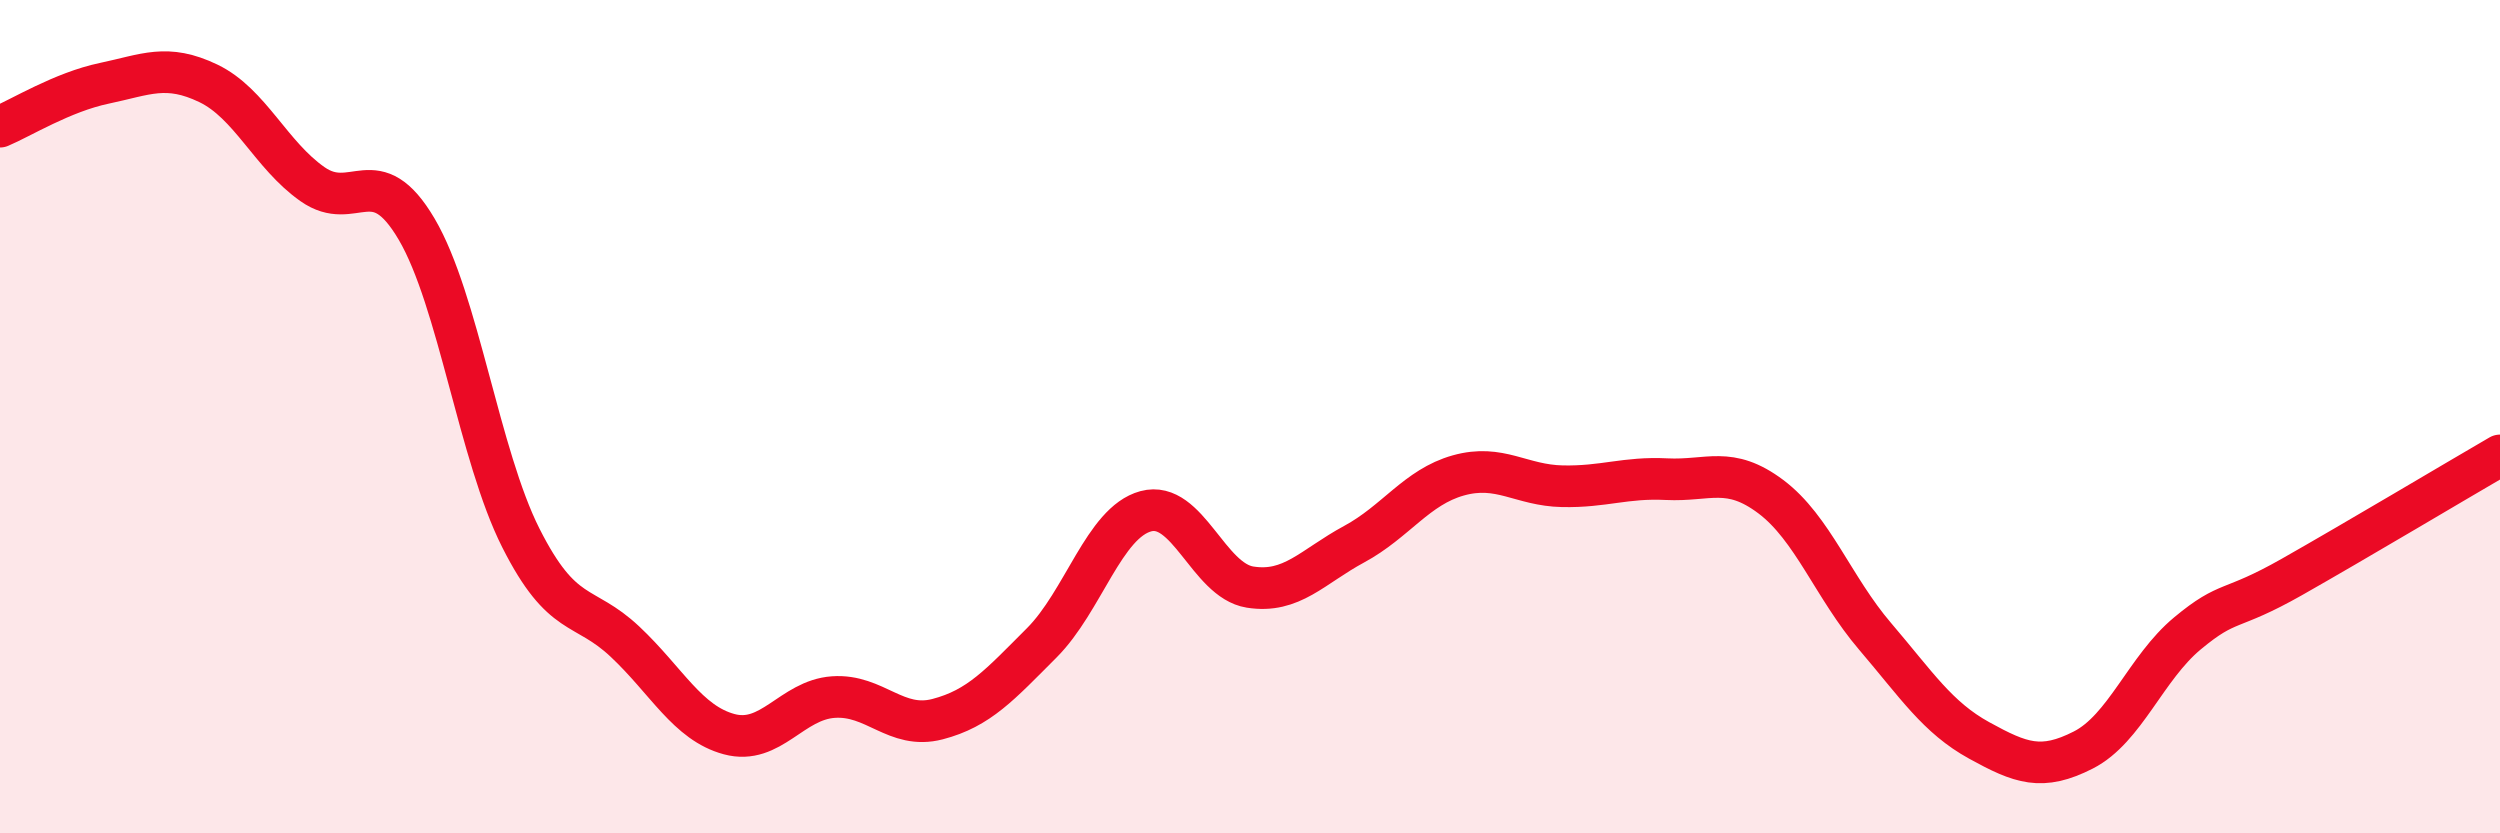 
    <svg width="60" height="20" viewBox="0 0 60 20" xmlns="http://www.w3.org/2000/svg">
      <path
        d="M 0,3.04 C 0.5,2.83 1.5,2.21 2.5,2 C 3.5,1.79 4,1.52 5,2 C 6,2.48 6.5,3.72 7.5,4.42 C 8.5,5.12 9,3.8 10,5.5 C 11,7.2 11.5,10.93 12.5,12.91 C 13.5,14.89 14,14.46 15,15.4 C 16,16.34 16.5,17.35 17.5,17.62 C 18.5,17.89 19,16.8 20,16.73 C 21,16.66 21.5,17.52 22.5,17.26 C 23.5,17 24,16.43 25,15.43 C 26,14.43 26.5,12.54 27.5,12.27 C 28.5,12 29,13.93 30,14.09 C 31,14.25 31.5,13.6 32.5,13.06 C 33.5,12.52 34,11.69 35,11.41 C 36,11.13 36.5,11.65 37.5,11.67 C 38.5,11.69 39,11.45 40,11.5 C 41,11.55 41.5,11.17 42.5,11.92 C 43.5,12.67 44,14.1 45,15.27 C 46,16.44 46.5,17.22 47.5,17.77 C 48.5,18.32 49,18.51 50,18 C 51,17.49 51.5,16.03 52.5,15.2 C 53.5,14.37 53.5,14.7 55,13.85 C 56.5,13 59,11.51 60,10.93L60 20L0 20Z"
        fill="#EB0A25"
        opacity="0.1"
        stroke-linecap="round"
        stroke-linejoin="round"
      />
      <path
        d="M 0,3.04 C 0.5,2.83 1.5,2.21 2.5,2 C 3.5,1.79 4,1.52 5,2 C 6,2.48 6.5,3.72 7.5,4.42 C 8.5,5.12 9,3.8 10,5.5 C 11,7.2 11.5,10.93 12.5,12.91 C 13.5,14.89 14,14.46 15,15.4 C 16,16.34 16.5,17.35 17.5,17.62 C 18.5,17.89 19,16.8 20,16.73 C 21,16.66 21.5,17.52 22.5,17.26 C 23.5,17 24,16.43 25,15.43 C 26,14.43 26.5,12.54 27.5,12.27 C 28.5,12 29,13.93 30,14.09 C 31,14.25 31.5,13.6 32.5,13.06 C 33.5,12.52 34,11.69 35,11.41 C 36,11.13 36.5,11.65 37.5,11.67 C 38.5,11.69 39,11.45 40,11.5 C 41,11.55 41.5,11.17 42.5,11.92 C 43.5,12.67 44,14.1 45,15.27 C 46,16.44 46.5,17.22 47.5,17.77 C 48.5,18.32 49,18.51 50,18 C 51,17.49 51.5,16.03 52.5,15.2 C 53.5,14.37 53.5,14.7 55,13.85 C 56.5,13 59,11.51 60,10.93"
        stroke="#EB0A25"
        stroke-width="1"
        fill="none"
        stroke-linecap="round"
        stroke-linejoin="round"
      />
    </svg>
  